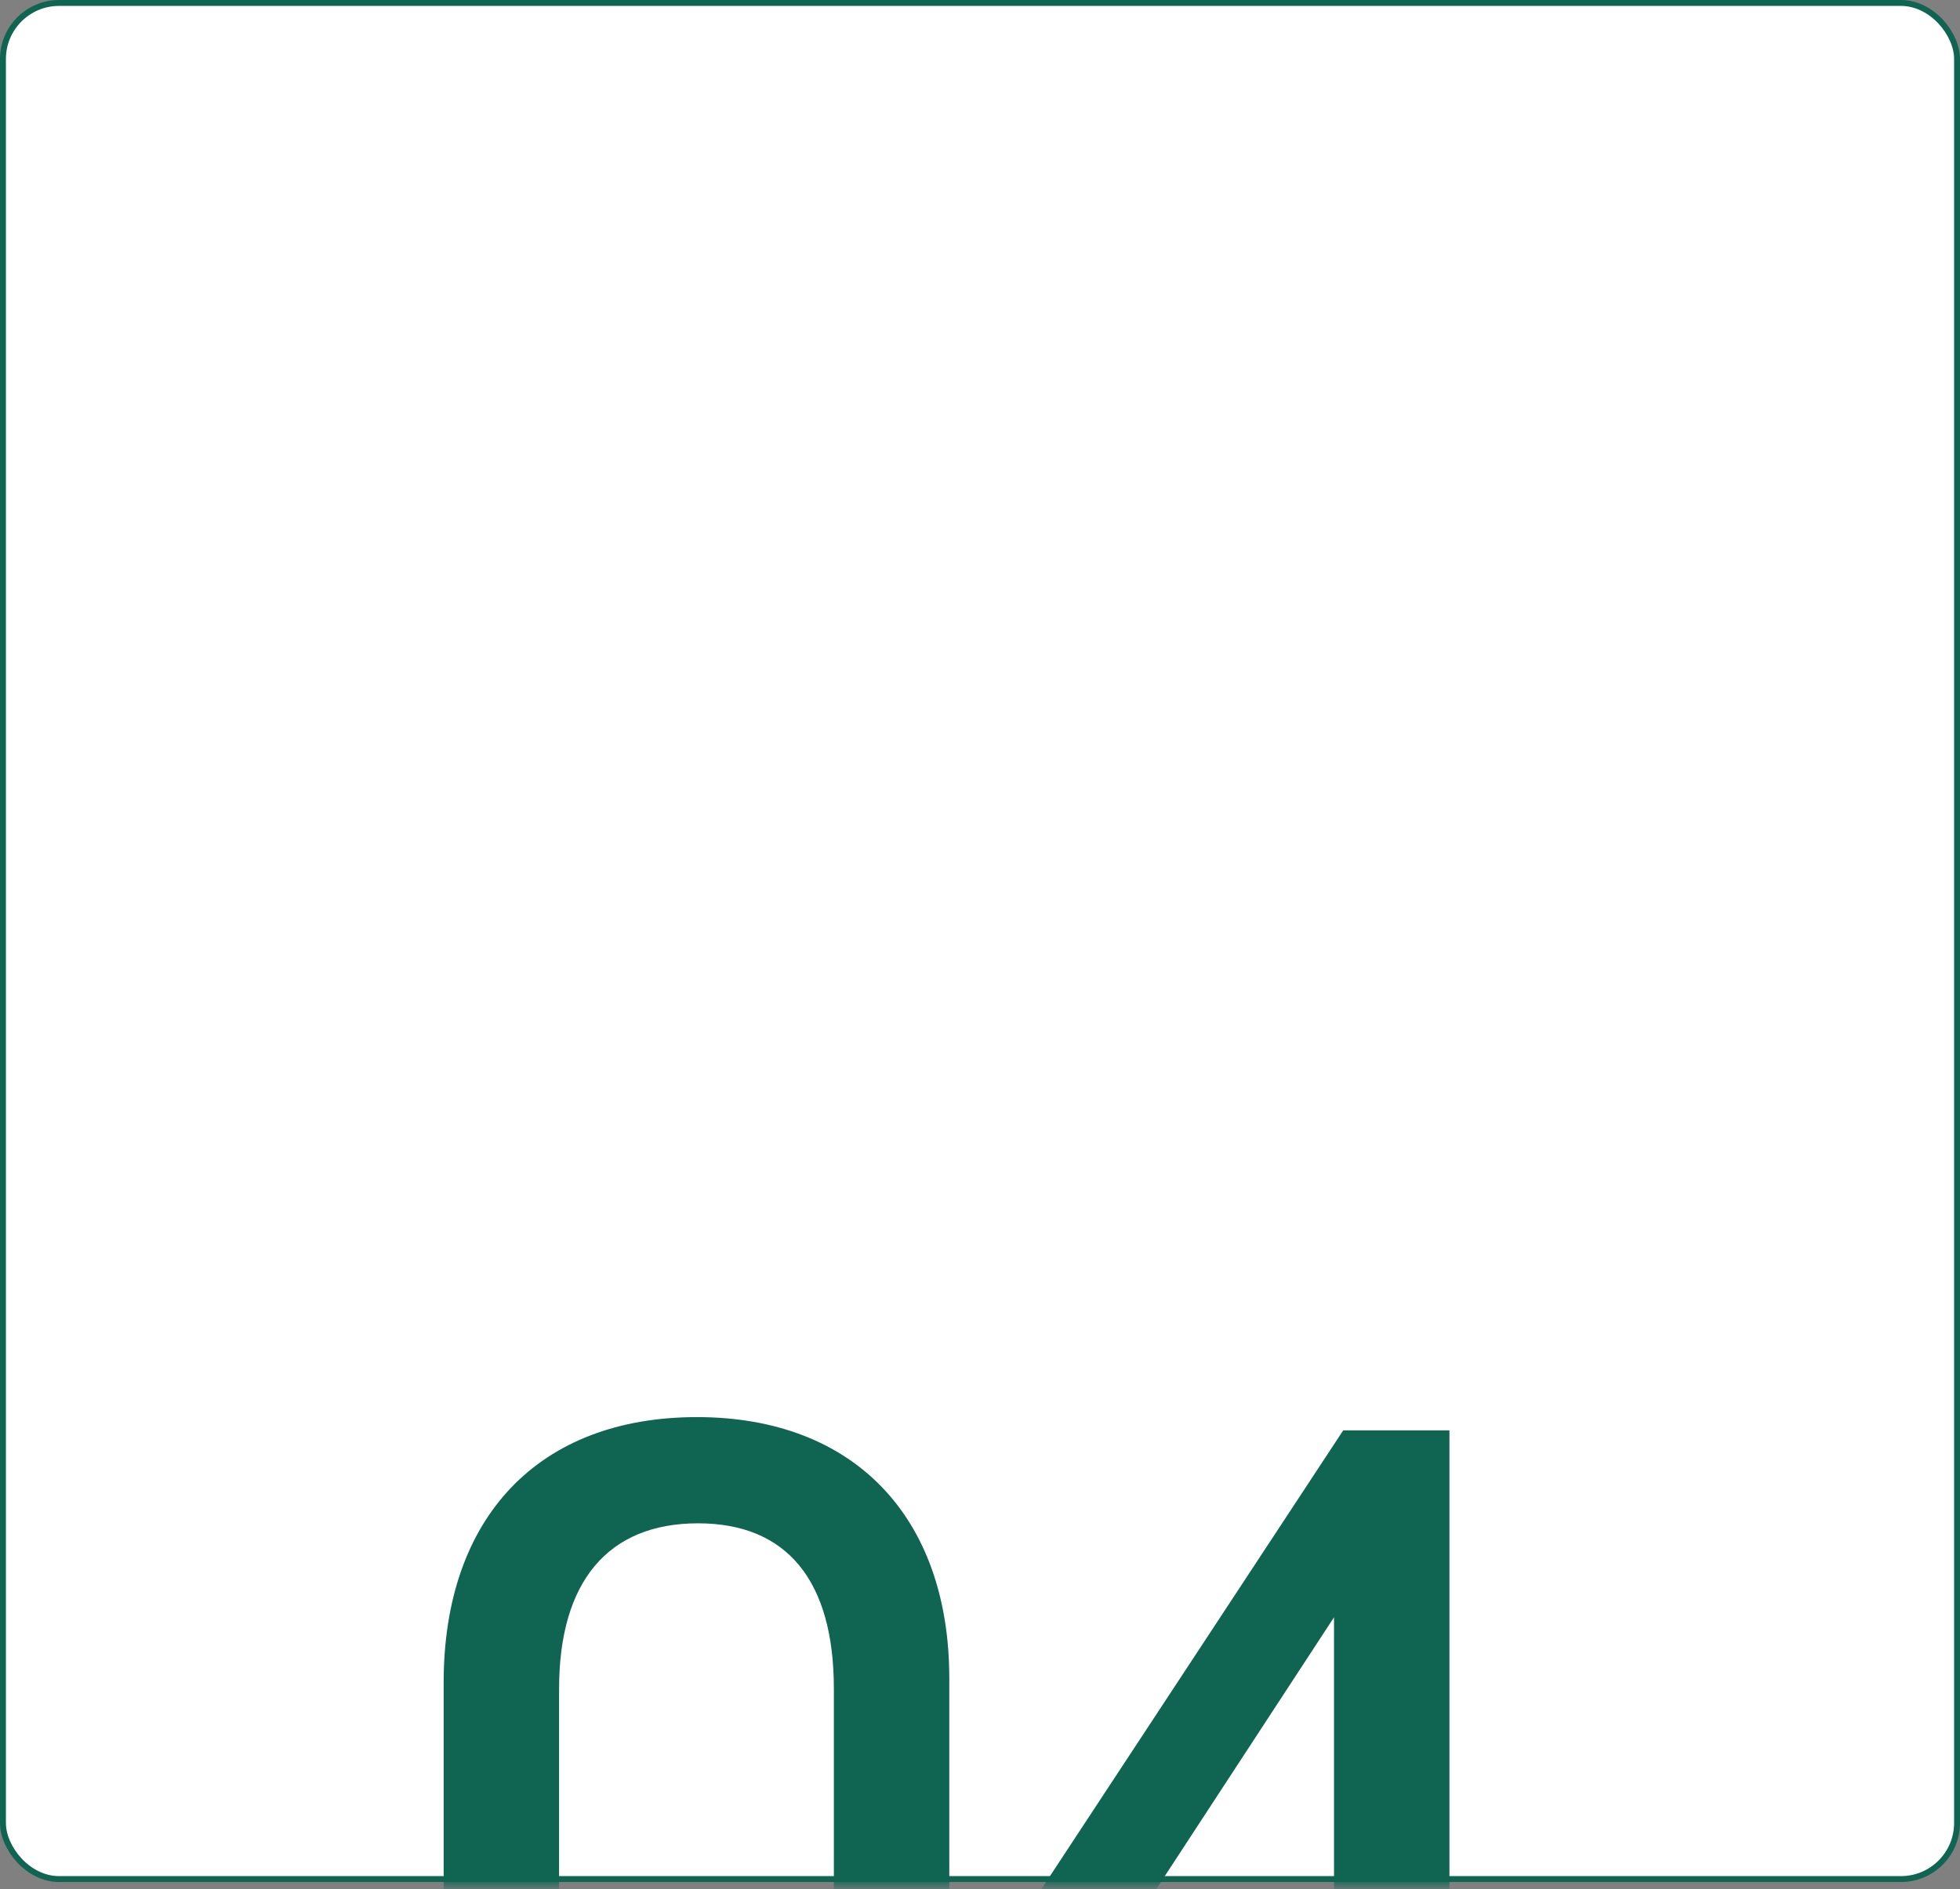 <?xml version="1.0" encoding="UTF-8"?> <svg xmlns="http://www.w3.org/2000/svg" width="278" height="268" viewBox="0 0 278 268" fill="none"><rect x="0" y="0" width="278" height="268" fill="#808080" stroke="none"/><rect x="0.419" y="0.419" width="277.163" height="266.163" rx="7.956" fill="white" stroke="#0F6452" stroke-width="0.838"></rect><mask id="mask0_193_244" style="mask-type:alpha" maskUnits="userSpaceOnUse" x="5" y="0" width="268" height="268"><rect x="5.419" y="0.743" width="267.163" height="266.325" rx="7.956" fill="white" stroke="#1C345D" stroke-width="0.838"></rect></mask><g mask="url(#mask0_193_244)"><path d="M62.926 273.199V238.715C62.926 215.244 76.401 201.045 98.858 201.045C121.026 201.045 134.645 215.099 134.645 238.136V273.199C134.645 297.974 122.04 311.884 99.728 311.884C76.401 311.884 62.926 297.685 62.926 273.199ZM79.299 272.184C79.299 288.557 86.108 296.815 99.148 296.815C112.188 296.815 118.273 288.991 118.273 272.474V239.585C118.273 224.227 111.608 216.113 99.003 216.113C86.253 216.113 79.299 224.371 79.299 239.585V272.184ZM140.386 292.758V279.139L190.517 202.928H205.585V277.98H216.451V292.758H205.585V310H189.213V292.758H140.386ZM157.482 277.98H189.213V229.443L157.482 277.98Z" fill="#0F6452"></path></g></svg> 